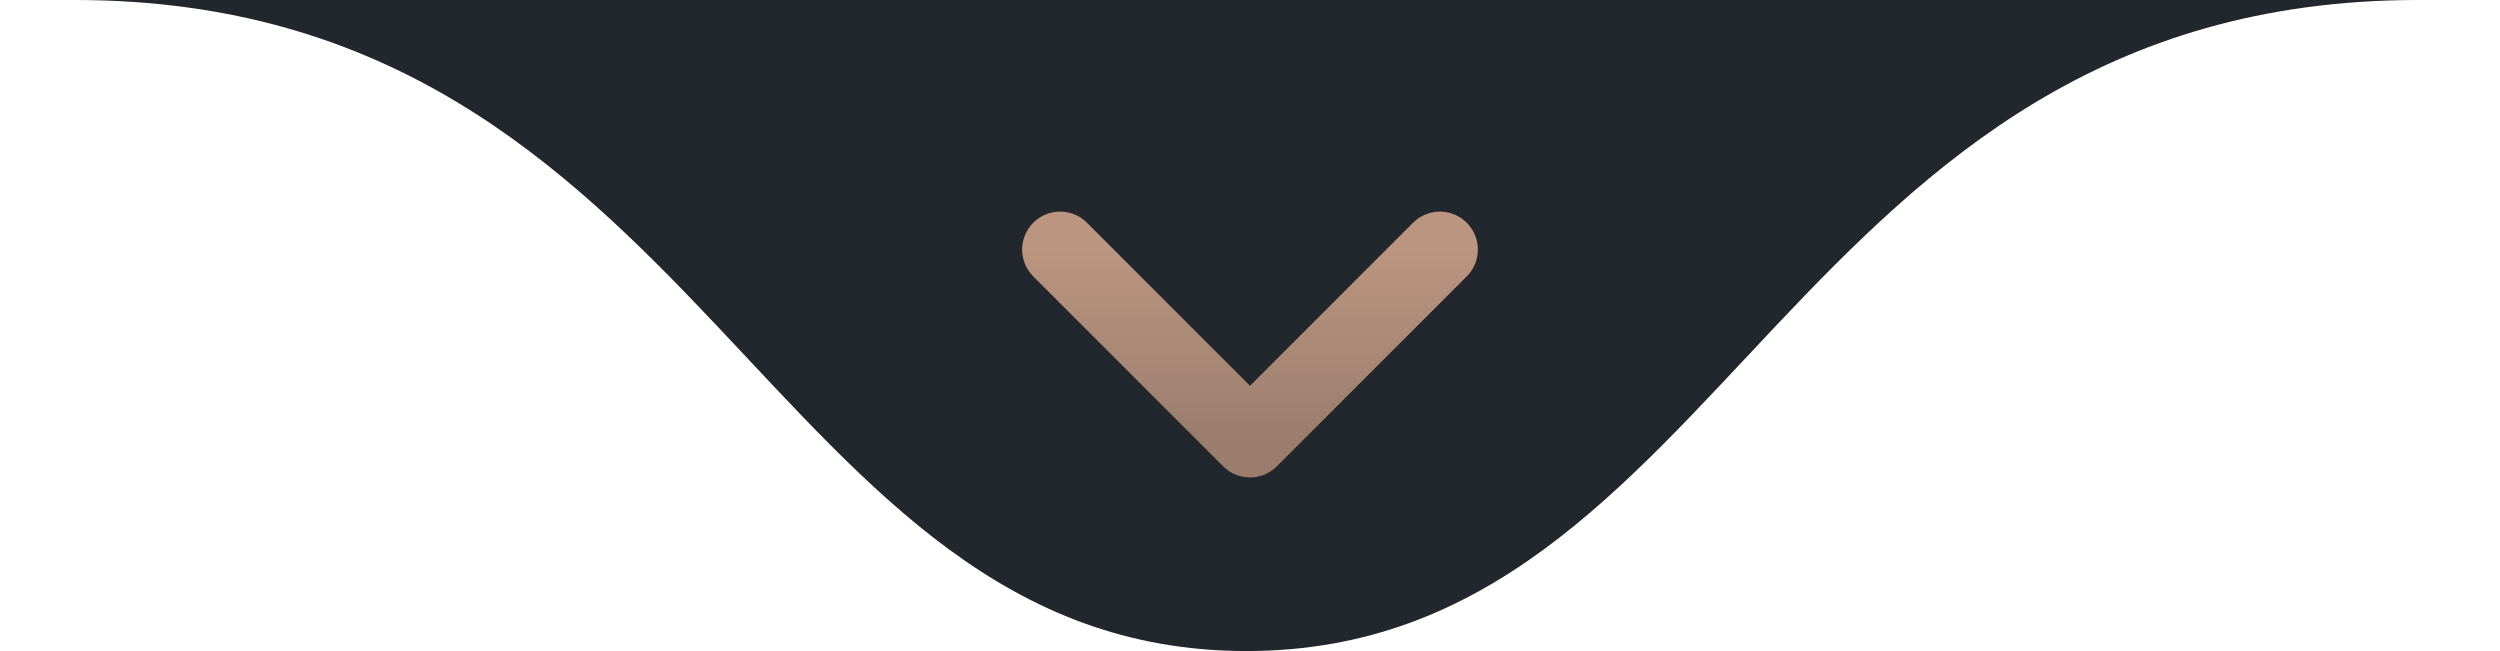 <svg xmlns="http://www.w3.org/2000/svg" width="192" height="50" viewBox="0 0 192 50" fill="none"><path d="M5.725 0C5.751 0 5.777 1.41547e-05 5.802 4.26447e-05C34.109 7.59834e-05 157.489 2.75879e-05 185.693 7.22723e-06C137.223 0.022 132.717 50 95.725 50C58.745 50 54.23 0.053 5.802 4.26447e-05C-1.38 3.41858e-05 -2.442 2.05536e-05 5.725 0Z" fill="#22272D"></path><path d="M81.417 19.168L96 33.751L110.583 19.168" fill="#22272D"></path><path d="M81.417 19.168L96 33.751L110.583 19.168" stroke="#1F1F1F" stroke-width="5.833" stroke-linecap="round" stroke-linejoin="round"></path><path d="M81.417 19.168L96 33.751L110.583 19.168" stroke="url(#paint0_linear_4292_793)" stroke-width="5.833" stroke-linecap="round" stroke-linejoin="round"></path><defs><linearGradient id="paint0_linear_4292_793" x1="96" y1="19.168" x2="96" y2="33.751" gradientUnits="userSpaceOnUse"><stop stop-color="#BB9580"></stop><stop offset="1" stop-color="#9A7D6D"></stop></linearGradient></defs></svg>